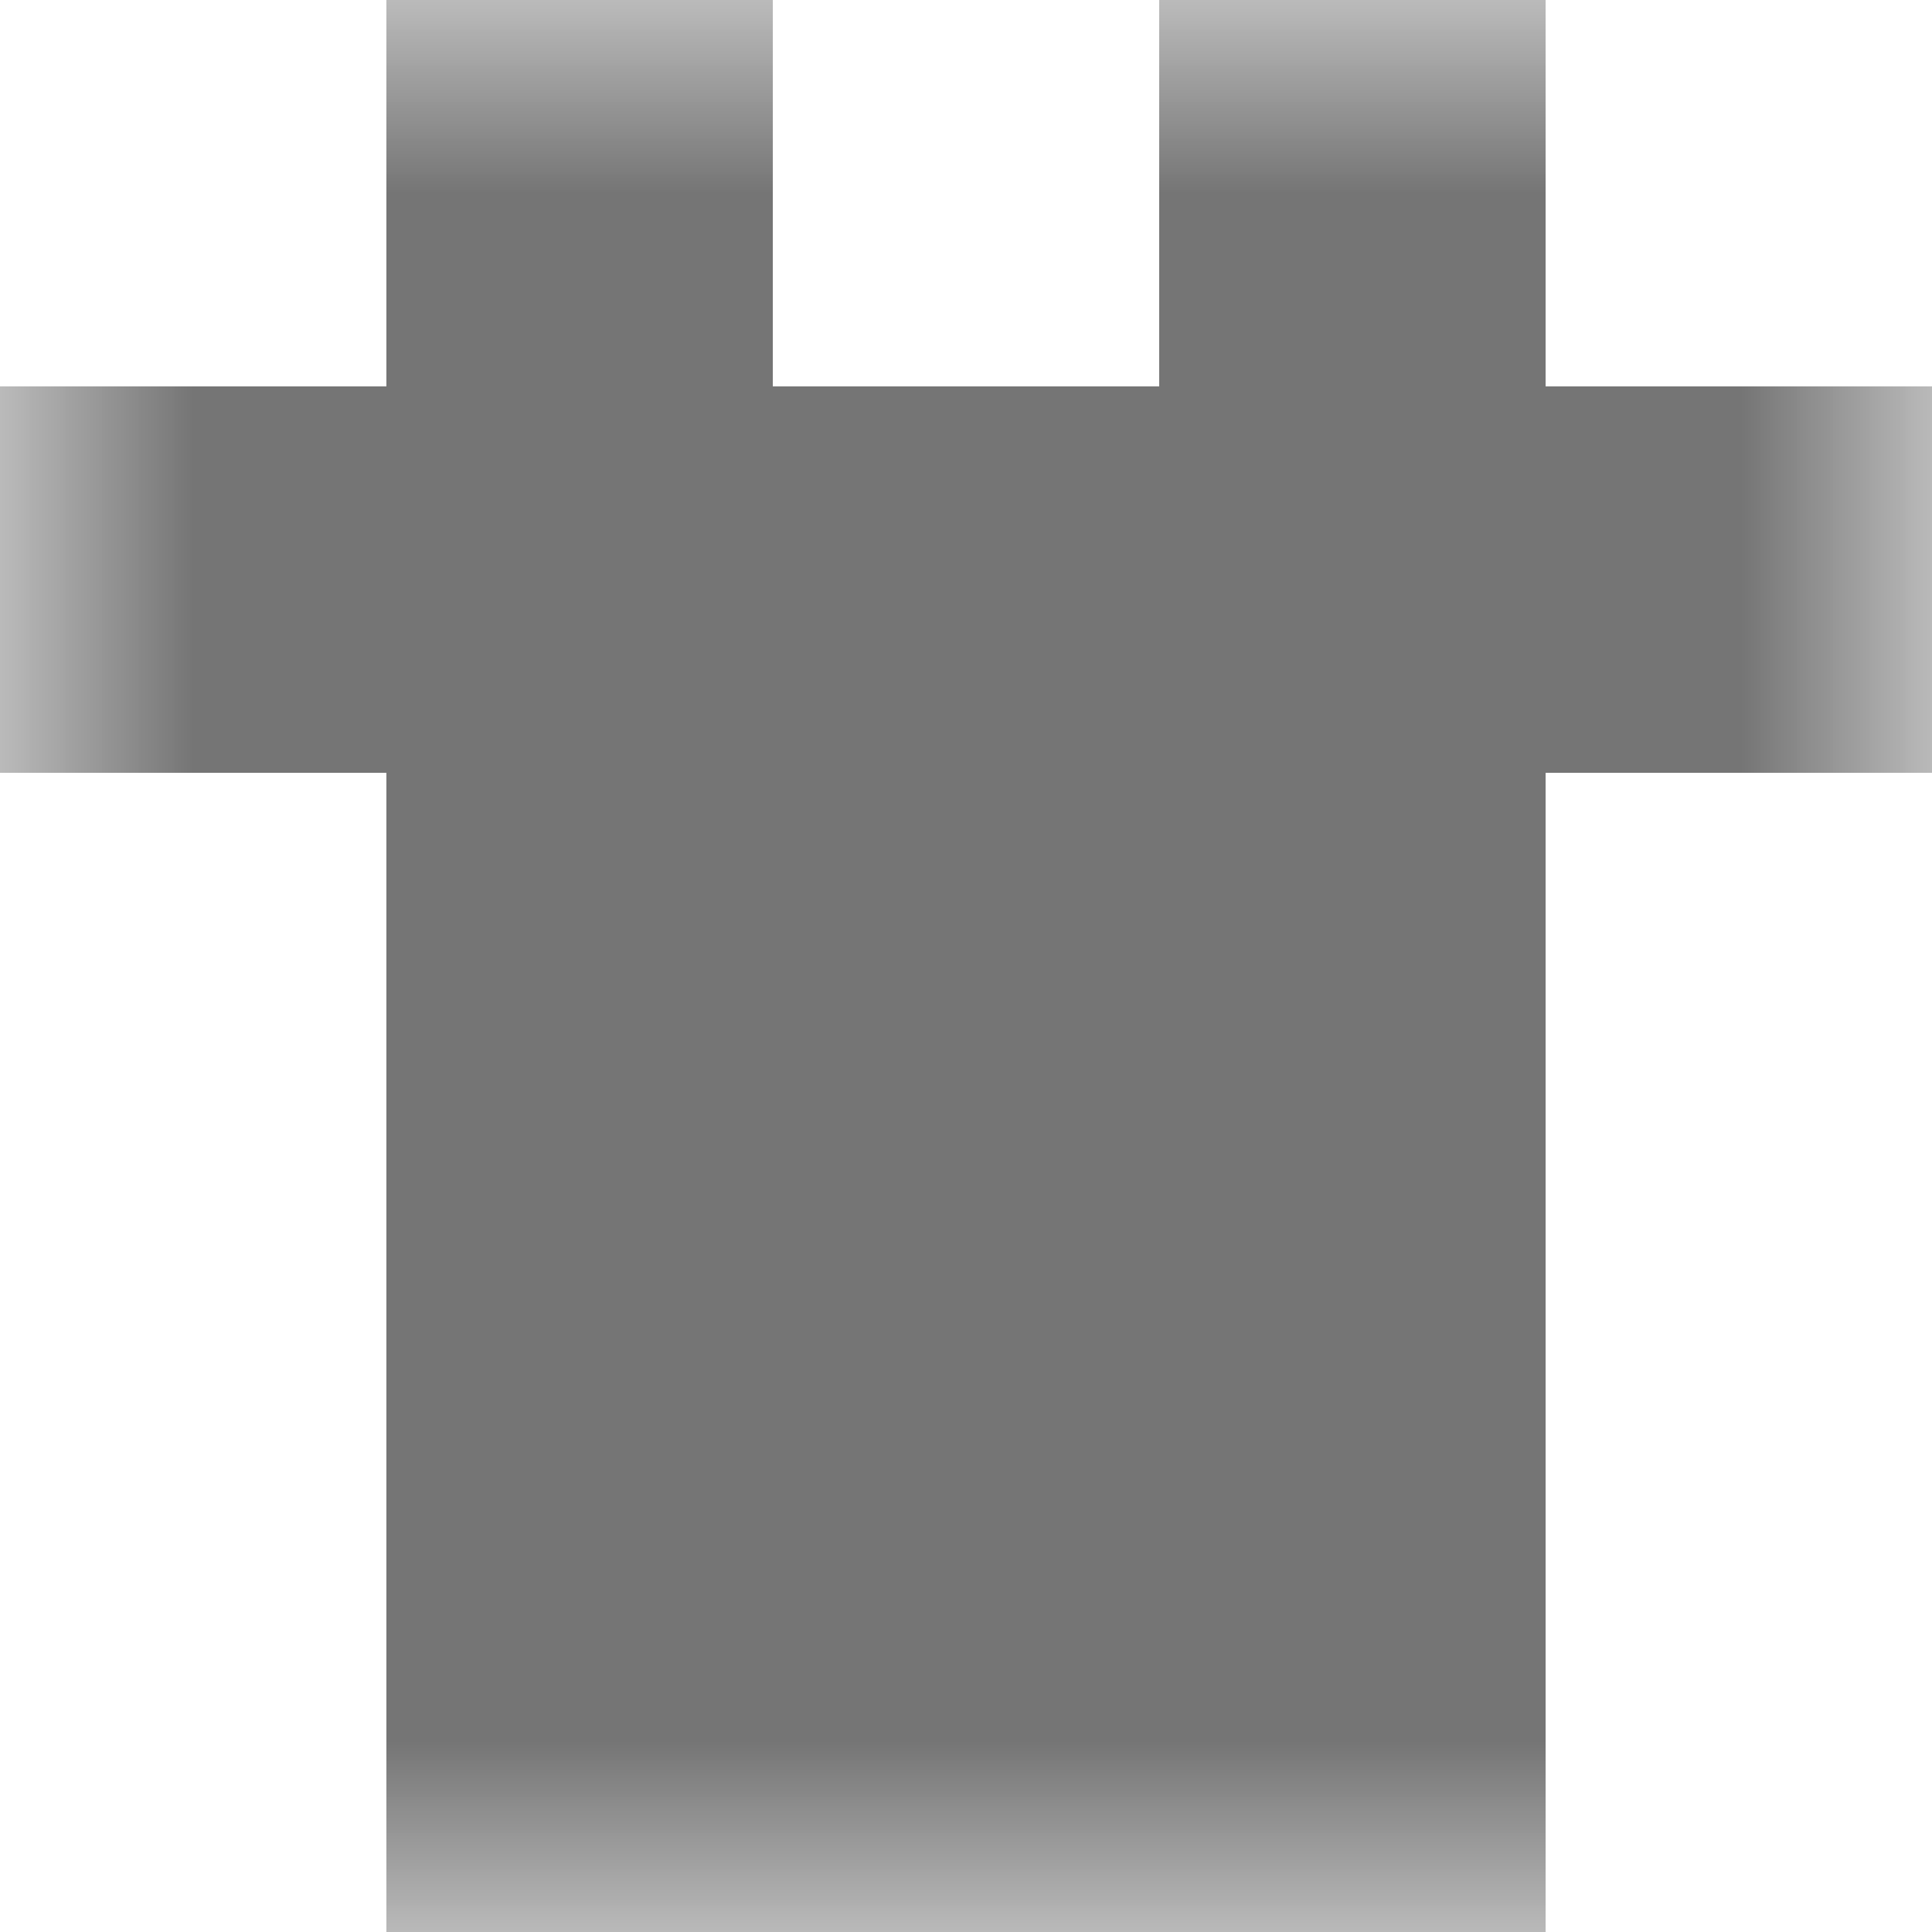 <svg xmlns="http://www.w3.org/2000/svg" viewBox="0 0 5 5" fill="none" shape-rendering="crispEdges"><mask id="viewboxMask"><rect width="5" height="5" rx="0" ry="0" x="0" y="0" fill="#fff" /></mask><g mask="url(#viewboxMask)"><path d="M2 0H1v1h1V0ZM4 0H3v1h1V0Z" fill="#757575"/><path fill="#757575" d="M0 1h5v1H0z"/><path fill="#757575" d="M1 2h3v1H1z"/><path fill="#757575" d="M1 3h3v1H1z"/><path fill="#757575" d="M1 4h3v1H1z"/></g></svg>
